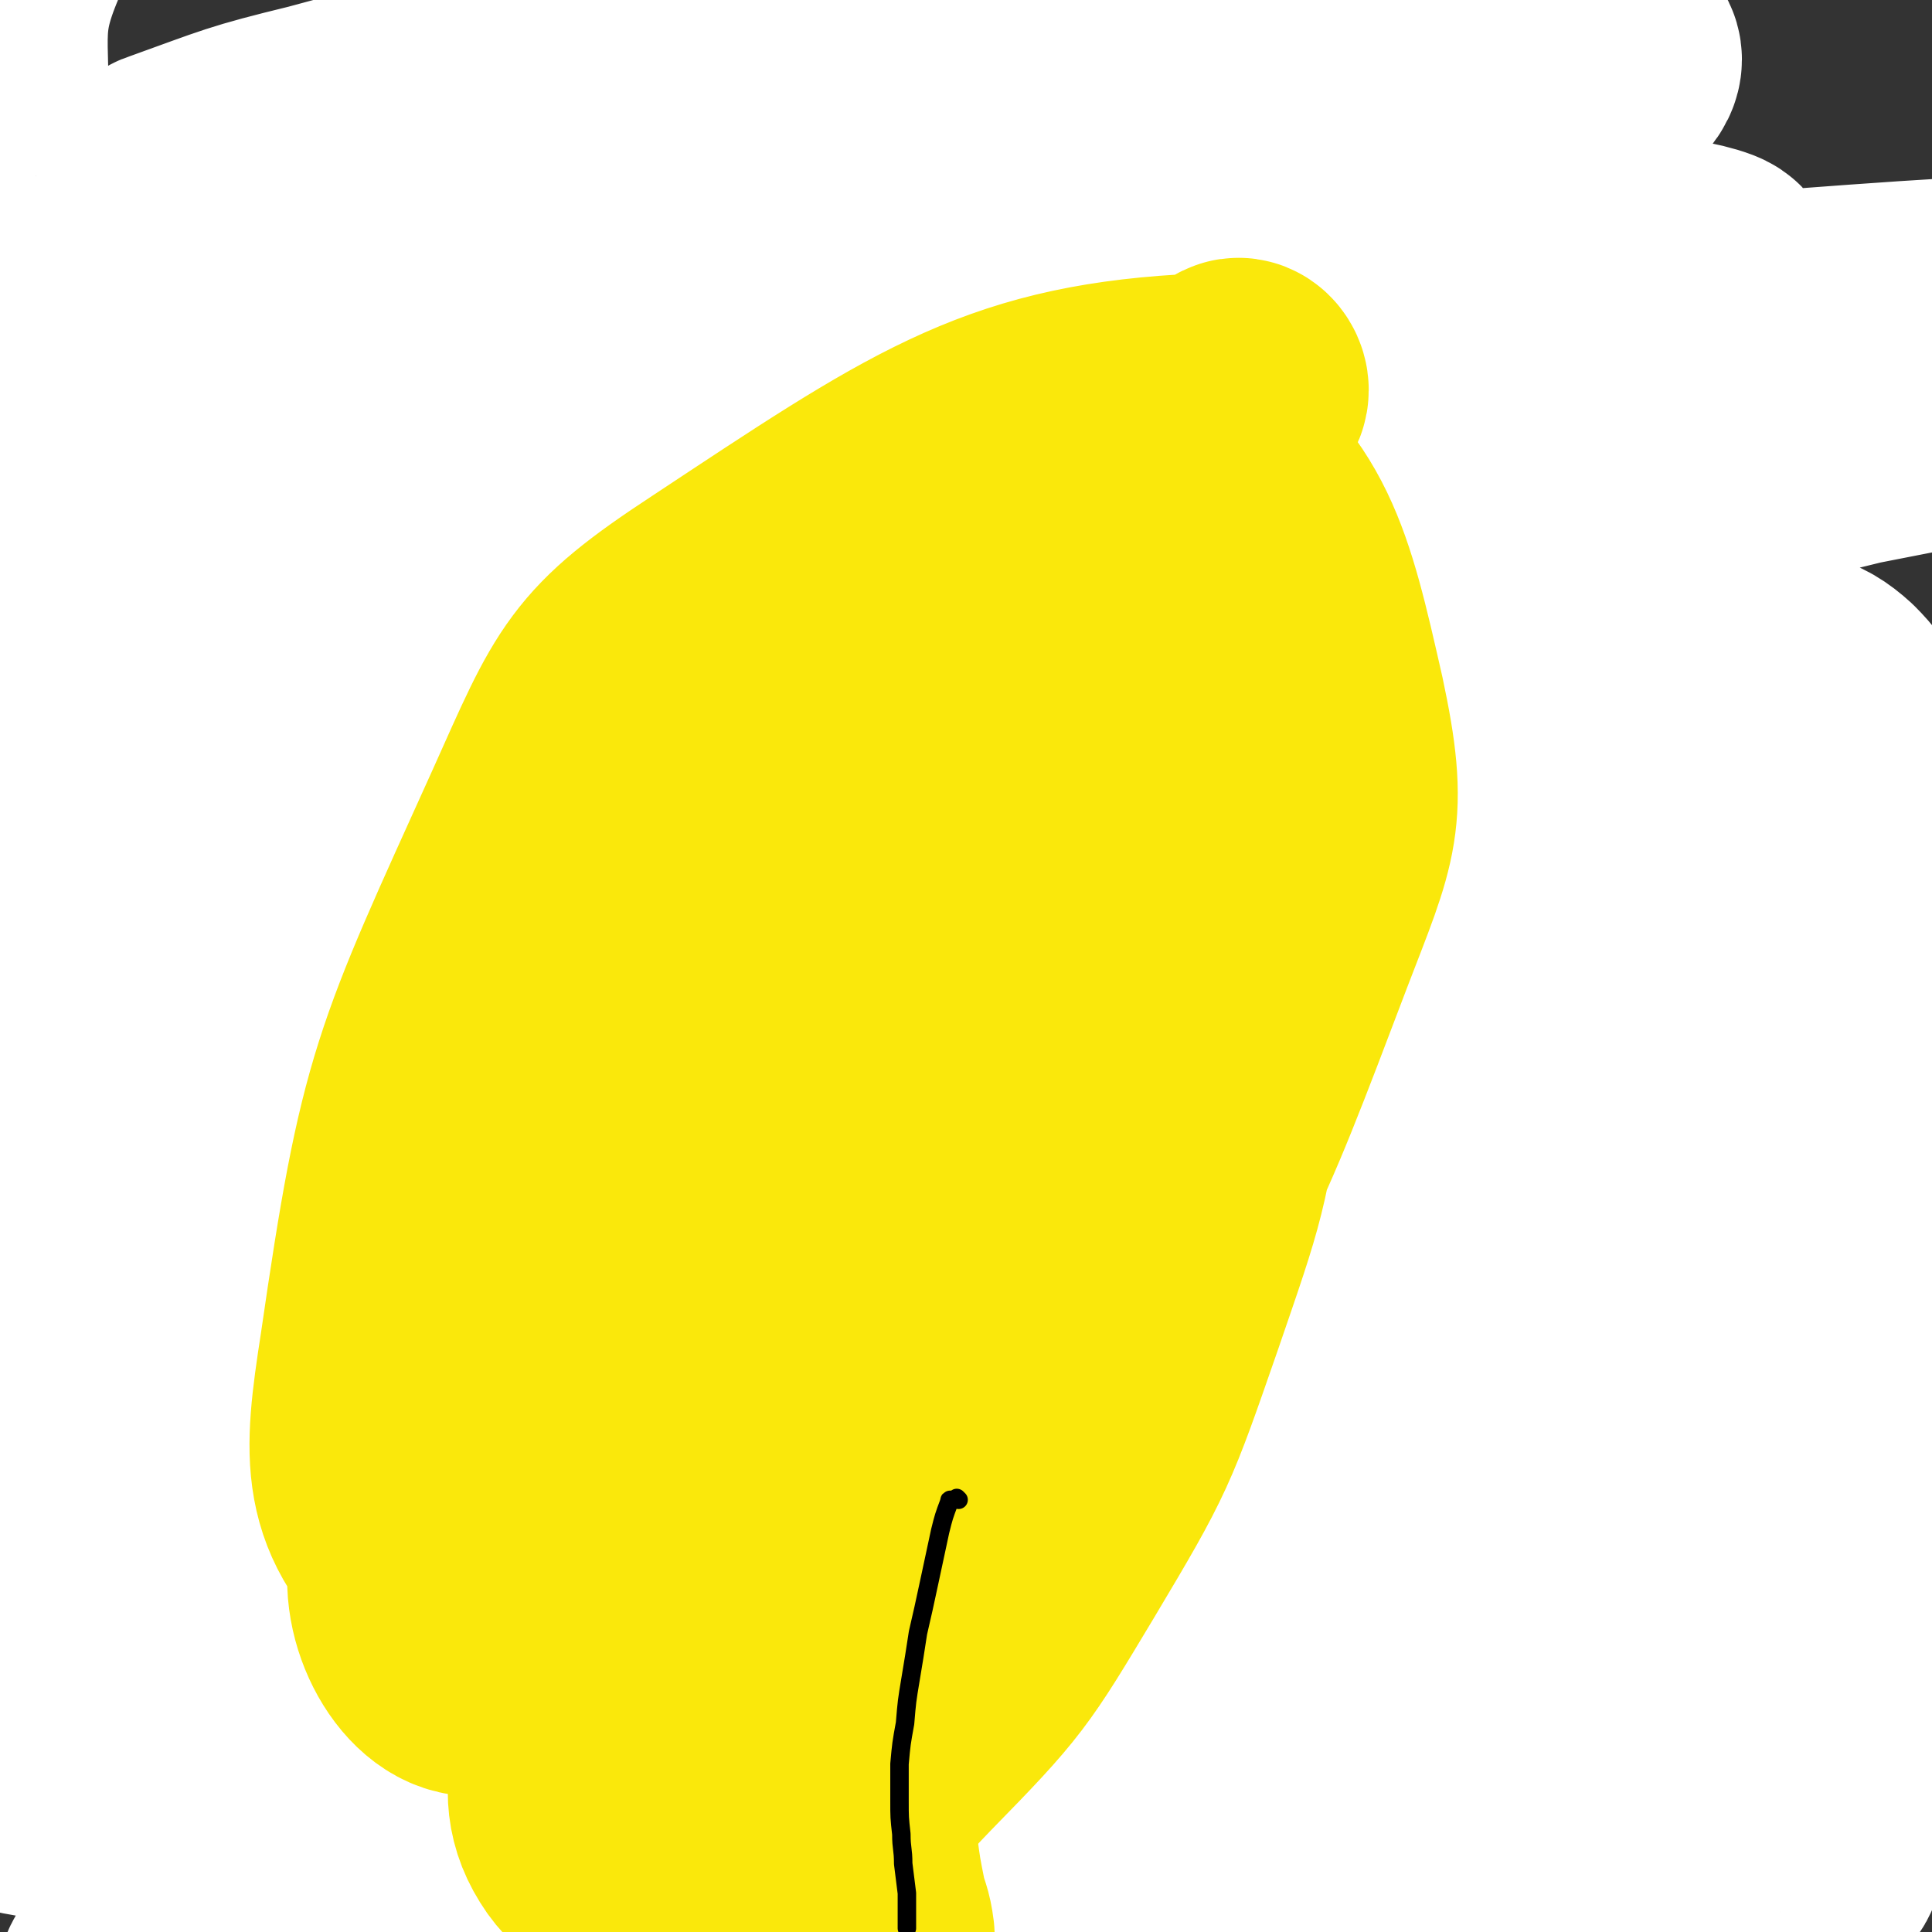 <svg viewBox='0 0 1046 1046' version='1.1' xmlns='http://www.w3.org/2000/svg' xmlns:xlink='http://www.w3.org/1999/xlink'><rect x="0" y="0" width="1046" height="1046" fill="#333333" stroke="none"/><g fill='none' stroke='#000000' stroke-width='10' stroke-linecap='round' stroke-linejoin='round'><path d='M666,1029c0,0 0,-1 -1,-1 0,0 0,0 0,0 -1,0 -1,0 -2,0 -1,0 -1,0 -1,0 -1,-1 -1,-1 -2,-1 -1,-1 -1,-1 -1,-1 -1,-1 -1,-1 -2,-2 -1,-1 -1,-1 -2,-3 -1,-2 -1,-2 -2,-4 -1,-3 -1,-3 -2,-5 -1,-4 -1,-4 -2,-8 -1,-5 -1,-5 -2,-9 -1,-5 -1,-5 -1,-11 -1,-6 -1,-6 -1,-12 0,-3 0,-3 0,-7 '/><path d='M679,1034c-1,0 -1,-1 -1,-1 -1,0 -1,0 -2,0 -1,0 -1,0 -1,-1 -1,0 -1,0 -2,-1 0,0 0,0 -1,-1 -1,0 -1,0 -1,-1 -2,-2 -2,-2 -4,-4 -1,-3 -1,-3 -3,-6 -1,-3 -1,-3 -2,-6 -2,-3 -2,-3 -2,-6 -2,-3 -1,-3 -2,-7 -1,-4 -1,-4 -2,-8 -1,-5 -1,-5 -2,-9 -1,-4 -1,-4 -1,-7 -1,-4 0,-4 -1,-7 -1,-4 -1,-4 -2,-8 0,-4 0,-4 -1,-8 -1,-4 -1,-4 -2,-8 -1,-4 -1,-4 -2,-8 -1,-3 -1,-3 -2,-7 -1,-3 -1,-3 -2,-6 0,-3 0,-3 0,-5 0,-3 1,-3 0,-5 0,-2 0,-2 -1,-4 -1,-2 -2,-2 -2,-4 -1,-2 0,-2 -1,-4 0,-3 0,-3 -1,-6 0,-4 0,-4 -1,-8 0,-5 -1,-5 -1,-9 0,-3 0,-3 0,-7 0,-2 0,-2 0,-5 1,-1 1,-1 1,-3 0,-2 0,-2 0,-3 0,-1 0,-1 0,-2 0,-1 0,-1 0,-2 0,-2 0,-2 0,-4 1,-3 1,-3 1,-6 0,-4 0,-4 0,-7 1,-3 1,-3 1,-6 1,-3 0,-3 0,-5 1,-3 1,-3 1,-5 0,-1 0,-1 0,-3 0,-1 0,-1 0,-1 0,-1 0,-1 0,-2 0,-1 0,-1 0,-2 0,-1 0,-1 0,-2 1,-1 0,-1 0,-1 1,-1 1,-1 1,-2 0,-2 0,-2 0,-3 1,-1 0,-1 1,-3 0,-1 0,-1 0,-3 0,-2 0,-2 1,-3 0,-2 0,-2 1,-4 1,-3 1,-2 2,-5 0,-2 0,-2 1,-5 1,-2 1,-2 2,-5 0,-1 0,-1 1,-2 0,-2 0,-2 1,-3 1,-3 1,-3 2,-6 0,-2 0,-2 1,-4 0,-2 0,-2 1,-4 0,-3 1,-3 1,-6 0,-3 0,-3 0,-6 0,-2 0,-2 0,-5 0,-2 0,-2 0,-5 0,-2 0,-2 0,-4 0,-2 0,-2 0,-4 0,-2 -1,-2 -1,-3 0,-2 0,-2 0,-4 0,-1 0,-1 0,-3 -1,-4 -1,-4 -1,-7 -1,-3 -1,-3 -1,-7 -1,-3 -1,-3 -2,-7 0,-2 0,-2 -1,-5 0,-2 0,-2 0,-5 0,-2 -1,-1 -1,-3 0,-2 0,-2 -1,-3 0,-1 0,-1 0,-2 -1,-1 -1,-1 -1,-2 -1,-1 0,-1 -1,-2 0,-1 0,-1 -1,-2 0,0 0,0 -1,-1 0,-2 0,-2 0,-3 -1,-1 -1,-1 -1,-3 -1,-1 -1,-1 -1,-3 0,-1 -1,-1 -1,-3 0,-1 0,-1 0,-2 0,-2 -1,-2 -1,-4 0,-1 0,-1 0,-3 0,-2 0,-2 0,-4 0,-2 0,-2 0,-3 0,-3 0,-3 0,-5 0,-3 0,-3 0,-6 0,-3 0,-3 0,-6 1,-4 1,-4 1,-8 1,-3 1,-3 1,-7 0,-2 0,-2 0,-4 0,-2 0,-2 1,-5 0,-1 0,-1 0,-2 0,-2 0,-2 0,-3 0,-2 0,-2 0,-3 0,-3 0,-3 0,-5 0,-2 0,-2 0,-4 0,-2 -1,-2 -1,-3 0,-2 0,-2 0,-3 -1,-2 -1,-2 -1,-4 0,-1 0,-1 -1,-3 0,-1 0,-1 0,-3 -1,-1 -1,-1 -1,-3 0,-1 0,-1 0,-3 -1,-1 -1,-1 -1,-3 -1,-1 -1,-1 -1,-2 0,-2 -1,-2 -1,-3 -1,-2 -1,-2 -1,-3 -1,-2 -1,-2 -1,-3 -1,-2 -1,-2 -1,-4 -1,-2 -1,-2 -1,-4 -1,-2 -1,-2 -1,-4 -1,-1 -1,-1 -1,-3 -1,-2 -1,-2 -1,-3 -1,-1 -1,-1 -1,-3 0,-1 0,-1 -1,-3 0,-1 0,-1 0,-2 -1,-1 0,-1 0,-2 -1,-1 -1,-1 -1,-2 0,-2 0,-2 0,-3 0,-1 0,-1 0,-3 0,-1 0,-1 0,-2 0,-1 0,-1 0,-2 0,-1 0,-1 0,-2 -1,-2 -1,-2 -1,-3 0,-1 0,-1 0,-3 0,-1 0,-1 0,-2 0,-1 0,-1 0,-2 0,-1 0,-1 0,-2 0,-2 0,-2 0,-3 0,-2 0,-2 0,-4 0,-2 0,-2 0,-4 1,-3 1,-3 1,-6 1,-2 1,-2 1,-5 1,-4 1,-4 2,-7 1,-4 1,-4 2,-8 1,-3 1,-3 2,-7 1,-3 0,-3 1,-6 1,-3 1,-3 2,-6 0,-2 0,-2 1,-4 0,-1 0,-1 0,-2 1,-2 1,-2 1,-4 0,-2 0,-2 0,-3 1,-2 1,-2 1,-4 1,-2 0,-2 1,-3 0,-2 0,-2 0,-4 1,-2 1,-2 1,-5 1,-2 1,-2 1,-4 1,-3 1,-3 2,-5 1,-4 1,-4 2,-7 2,-4 2,-4 4,-9 2,-4 2,-4 4,-9 2,-4 2,-4 4,-9 2,-5 2,-5 4,-10 2,-3 2,-3 3,-7 1,-3 1,-2 2,-5 1,-3 1,-3 2,-6 1,-3 1,-3 2,-5 1,-3 1,-3 1,-6 1,-3 1,-3 1,-5 0,-3 0,-3 0,-5 1,-2 0,-2 0,-4 0,-3 0,-3 0,-5 0,-3 1,-3 0,-5 0,-3 0,-3 0,-6 0,-2 0,-2 0,-5 0,-2 0,-2 0,-5 0,-2 0,-2 0,-4 0,-2 0,-2 0,-5 1,-2 0,-2 1,-5 0,-3 0,-3 0,-6 1,-4 1,-4 1,-7 1,-4 1,-4 1,-9 1,-5 1,-5 2,-11 0,-6 0,-6 1,-12 0,-6 0,-6 0,-11 1,-3 1,-3 1,-7 0,-2 0,-2 0,-5 0,0 0,0 0,-1 0,-1 0,-1 -1,-1 0,-1 0,-1 0,-1 -1,-2 -1,-2 -2,-3 -1,-2 0,-2 -1,-4 -1,-2 -1,-2 -2,-4 -1,-2 0,-2 -1,-5 -1,-2 -1,-2 -2,-5 0,-2 0,-2 -1,-5 0,-2 0,-3 -1,-5 0,-2 0,-2 0,-3 -1,-2 -1,-2 -1,-3 -1,-1 -1,-1 -1,-2 0,-1 0,-2 0,-2 0,-1 0,-1 -1,-2 0,-1 0,-1 0,-2 -1,-1 -1,-1 -2,-2 0,-1 0,-1 -1,-2 0,-1 0,-1 -1,-2 0,-1 0,0 -1,-1 0,-1 0,-1 0,-1 -1,-1 0,-1 -1,-2 0,0 0,0 -1,-1 -1,0 -1,0 -1,-1 -1,0 -1,0 -1,-1 -1,0 -1,0 -2,-1 0,0 0,0 -1,0 -1,-1 -1,-1 -1,-1 -1,0 -1,0 -1,0 0,0 0,0 0,0 -1,0 -1,0 -2,0 -1,0 -1,0 -1,0 -1,0 -1,0 -3,1 -1,1 -1,1 -2,2 -1,2 -1,2 -3,4 -1,2 -1,2 -2,4 -2,3 -2,3 -4,7 -1,3 -1,4 -3,7 -2,5 -2,5 -4,10 -2,5 -2,5 -4,10 -1,4 -1,4 -3,8 -1,4 -2,4 -4,7 -1,3 -1,3 -2,6 -1,3 -1,3 -2,6 -1,3 -1,3 -2,5 -2,4 -2,4 -3,7 -1,3 -1,3 -2,6 -1,3 -1,3 -2,6 0,2 0,2 -1,4 -1,3 -1,3 -1,6 -1,2 -1,2 -1,4 -1,3 -1,3 -2,6 -1,3 0,3 -1,6 -1,3 -1,3 -1,6 -1,3 -1,3 -2,7 -1,3 -1,3 -2,6 -1,3 -1,3 -2,6 -1,3 -1,3 -2,6 -1,3 -1,3 -2,5 0,2 0,2 -1,4 -1,3 -1,3 -2,5 -1,2 -1,2 -2,5 -1,2 -1,2 -2,4 -1,2 -1,2 -2,4 -1,2 -1,2 -2,3 0,2 -1,2 -1,4 -1,1 -1,1 -2,3 -1,3 0,3 -1,5 -1,3 -1,3 -2,6 -1,2 -1,2 -2,5 0,2 0,2 -1,4 0,3 0,3 0,5 -1,2 -1,2 -2,4 0,2 0,2 -1,4 0,2 0,2 -1,5 -1,1 -1,1 -1,3 -1,2 -1,2 -1,4 -1,3 -1,3 -1,5 -1,2 -1,2 -1,5 -1,2 -1,2 -1,4 -1,2 -1,2 -1,4 -1,1 -1,1 -2,3 0,1 0,1 0,2 -1,0 -1,0 -1,1 -1,1 -1,1 -2,2 0,0 0,0 -1,1 0,0 0,0 -1,1 0,0 0,0 -1,1 0,0 0,0 -1,0 0,1 0,1 -1,1 0,1 0,1 -1,1 0,1 0,1 -1,1 -1,1 -1,1 -2,1 -1,1 -1,1 -2,1 -1,1 -1,1 -2,1 -1,1 -1,1 -2,1 -2,1 -2,1 -3,1 -2,1 -2,1 -4,1 -2,1 -2,1 -4,2 -2,0 -2,0 -4,1 -2,0 -2,0 -4,1 -1,0 -1,0 -2,0 -1,0 -1,1 -2,0 -1,0 -1,0 -1,0 -1,-1 -1,-1 -2,-1 0,-1 0,-1 -1,-1 0,-1 0,-1 -1,-2 0,-2 0,-2 0,-4 0,-3 0,-3 0,-6 -1,-4 -1,-3 -2,-7 -1,-6 -1,-6 -2,-11 -1,-5 -1,-5 -2,-11 0,-5 -1,-5 -1,-10 0,-4 0,-4 0,-8 0,-4 0,-4 0,-7 -1,-3 -1,-3 -2,-6 0,-2 -1,-2 -1,-4 -1,-2 -1,-2 -1,-4 0,-2 0,-2 -1,-4 0,-3 0,-3 -1,-5 0,-3 0,-3 -1,-6 -1,-3 -1,-3 -2,-7 -1,-4 -1,-4 -2,-8 -1,-4 -1,-4 -2,-8 -1,-4 -1,-4 -2,-8 -1,-3 -1,-3 -2,-6 -1,-2 -1,-2 -2,-4 -1,-1 -1,-1 -2,-3 -1,-2 -1,-2 -2,-4 -1,-3 -1,-3 -2,-6 -2,-3 -2,-3 -3,-6 -1,-3 -1,-3 -2,-6 -1,-3 -1,-3 -2,-6 -2,-4 -2,-4 -3,-8 -2,-4 -2,-4 -3,-8 -2,-3 -2,-3 -3,-7 -2,-3 -2,-3 -3,-7 -2,-3 -2,-3 -4,-6 0,-2 -1,-1 -2,-3 -1,-2 -1,-2 -2,-4 -1,-2 0,-2 -1,-4 -1,-2 -1,-2 -2,-3 -1,-3 -1,-3 -2,-5 -2,-2 -2,-2 -3,-4 -2,-3 -1,-3 -3,-6 -1,-4 -1,-4 -3,-7 -1,-3 -1,-3 -2,-6 -1,-3 -1,-3 -2,-6 -1,-3 -1,-3 -1,-6 -1,-3 -1,-3 -2,-5 0,-3 0,-2 -1,-5 -1,-2 -1,-2 -1,-4 -1,-2 -1,-2 -1,-4 -1,-2 -1,-2 -1,-4 -1,-1 -1,-1 -1,-2 -1,-2 -1,-2 -1,-4 -1,-2 -1,-2 -2,-4 0,-1 0,-1 -1,-3 0,-1 -1,-1 -1,-2 -1,-1 -1,-1 -2,-2 0,-1 0,-1 -1,-2 -1,0 -1,-1 -1,-1 -1,-1 -1,-1 -2,-1 -2,-1 -2,-1 -4,-2 -2,0 -2,0 -4,-1 -1,0 -1,0 -3,0 0,0 -1,0 -1,0 -1,0 -1,1 -1,1 0,0 0,1 0,1 -1,0 -1,0 -1,1 -1,0 -1,0 -1,1 1,1 2,0 3,1 1,1 2,1 2,1 0,2 -1,2 -2,3 0,3 0,3 0,6 -1,5 0,5 0,11 0,7 0,7 0,14 0,7 0,7 0,14 0,6 0,6 0,11 0,5 -1,5 0,10 0,5 0,5 1,9 0,4 0,4 1,8 1,4 1,4 2,8 1,4 1,4 1,8 1,3 1,3 1,7 1,4 1,4 1,9 0,4 0,4 0,8 0,4 0,4 1,8 0,4 0,4 0,8 1,5 1,5 2,9 0,4 0,4 1,9 0,4 1,4 1,9 1,4 1,4 2,8 1,4 1,4 1,8 0,4 0,4 0,9 1,3 1,3 1,7 1,3 1,3 1,6 1,4 1,4 1,7 1,3 1,3 2,7 1,3 1,3 2,6 0,3 0,3 1,6 1,3 1,3 1,6 1,2 1,2 2,5 0,3 0,3 1,5 0,2 0,2 0,4 1,2 1,2 1,5 0,2 0,2 0,5 0,2 0,2 0,4 1,3 1,3 1,6 0,3 0,3 0,5 0,3 0,3 0,5 0,2 0,2 0,4 0,1 0,1 0,3 0,1 0,1 0,2 0,2 0,2 0,3 1,1 1,1 1,3 0,2 0,2 0,4 1,1 0,1 1,3 0,2 0,2 1,4 0,1 0,1 0,3 0,1 0,1 0,2 0,2 0,2 1,3 0,2 0,2 0,4 1,2 1,2 1,3 0,1 0,1 0,2 0,0 0,0 0,1 0,0 0,0 0,0 0,1 0,1 0,1 -1,0 -1,-1 -2,-1 -1,-1 -1,-1 -2,-2 -2,-2 -1,-3 -3,-5 -2,-2 -2,-2 -4,-5 -2,-2 -2,-2 -4,-4 -2,-2 -2,-2 -4,-4 -1,-2 -1,-2 -3,-3 -1,-1 -1,-2 -2,-3 -2,-1 -2,-1 -3,-2 -1,-1 -1,-1 -2,-2 -2,0 -2,0 -3,0 -1,-1 -1,-1 -2,-1 -2,-1 -2,-1 -3,-1 -1,-1 -1,-1 -2,-1 -1,0 -1,0 -2,0 -1,0 -1,0 -2,0 -1,0 -1,0 -2,0 -1,0 -1,0 -2,1 -2,0 -2,0 -3,0 -1,1 -1,1 -2,1 -2,1 -2,1 -3,2 -1,1 -2,1 -3,2 -1,1 -1,1 -3,2 -1,1 -1,1 -2,3 -1,1 -1,1 -3,2 -1,2 -1,2 -2,3 -2,2 -2,2 -3,3 -1,2 -1,2 -2,3 -1,2 -1,2 -2,4 -1,1 -1,1 -2,3 -1,1 -1,1 -2,3 0,1 0,1 -1,2 0,2 0,2 0,3 0,1 0,1 0,2 0,2 0,2 0,3 0,1 0,1 0,3 0,1 0,1 1,3 0,2 0,2 1,4 0,1 0,1 1,3 1,2 1,2 1,4 0,2 0,2 0,4 1,1 0,1 1,2 0,1 0,1 0,2 1,1 1,1 1,2 0,0 0,0 0,1 0,0 0,0 0,1 0,0 0,0 1,1 0,0 0,0 0,1 1,1 1,1 1,2 0,1 0,1 1,2 0,1 0,1 0,2 0,1 1,1 1,1 0,1 0,1 0,2 1,1 1,1 2,2 0,1 0,1 1,3 0,1 1,1 1,2 1,2 1,2 2,4 1,1 1,1 2,2 0,2 0,2 1,3 1,2 1,2 2,3 0,1 0,1 1,3 0,1 1,1 1,2 1,0 0,0 1,1 0,1 0,1 1,2 0,1 0,1 0,2 0,0 0,0 0,0 0,1 0,1 0,1 0,1 0,1 0,1 0,1 0,1 0,1 0,0 0,1 0,1 -1,1 -1,1 -1,1 -1,1 -1,0 -1,1 -1,1 -1,1 -1,2 -1,0 -1,0 -1,1 -1,1 -1,1 -1,2 -1,2 -1,2 -1,3 -1,2 -1,2 -2,3 -1,1 -1,1 -2,3 -1,1 0,1 -1,3 -1,1 -1,1 -2,2 0,2 0,2 -1,3 -1,1 -1,1 -1,1 -1,1 -1,1 -2,2 -1,1 -1,1 -1,2 -1,1 -1,1 -2,2 0,1 0,1 -1,2 -1,1 -1,1 -1,2 -1,1 -1,1 -1,2 -1,1 -1,1 -2,2 0,0 0,0 -1,1 -1,1 -1,1 -1,2 -1,1 -1,1 -1,2 -1,0 -1,0 -2,1 0,0 0,0 0,0 -1,1 -1,1 -2,2 0,1 0,1 -1,2 0,1 0,1 -1,2 -1,0 0,0 -1,1 -1,1 0,1 -1,2 -1,1 -1,1 -2,2 0,1 0,1 -1,2 -1,2 -1,2 -2,3 0,2 0,2 -1,3 -1,1 -1,1 -1,3 -1,1 -1,1 -2,3 0,2 -1,2 -1,4 -1,2 -1,2 -2,4 0,2 0,2 -1,4 0,3 0,3 -1,5 -1,3 -1,3 -1,6 -1,3 -1,3 -1,6 0,4 0,4 0,7 -1,4 0,4 0,8 -1,4 -1,4 -1,7 0,5 0,5 0,9 0,4 0,4 1,8 0,4 1,4 1,9 1,4 1,4 1,8 1,6 1,6 1,11 1,6 1,6 2,11 1,6 1,6 2,12 1,6 1,6 2,11 1,6 1,6 2,11 1,5 1,5 2,10 2,5 2,5 3,9 2,5 2,5 3,9 1,3 1,3 2,6 1,3 1,3 2,5 0,2 1,2 1,5 1,2 1,2 2,4 1,3 1,3 2,6 2,3 2,3 3,6 1,2 1,2 2,5 0,1 0,1 1,3 0,1 0,1 1,2 0,2 0,2 0,3 0,2 0,2 0,3 1,3 1,3 1,5 1,3 1,3 1,7 1,3 1,3 2,6 0,3 1,3 1,7 1,3 1,3 2,7 1,3 1,3 1,6 1,4 1,5 3,9 1,3 1,3 2,7 2,3 2,3 3,7 1,2 1,2 3,5 1,2 1,2 3,4 2,2 2,2 3,4 2,2 2,2 3,3 2,2 1,2 3,3 4,3 5,3 9,5 3,2 3,2 6,4 2,2 2,2 4,5 2,2 2,2 3,4 0,2 -1,3 0,5 0,3 1,3 2,6 0,2 0,3 1,5 2,4 4,3 6,7 3,3 2,4 3,8 1,3 2,3 2,6 -1,3 -2,3 -3,7 -1,2 -1,2 -1,5 0,3 0,3 0,7 0,3 0,3 0,7 0,4 0,5 0,9 1,4 1,4 2,9 1,5 1,5 1,9 0,4 0,4 0,8 1,4 1,4 1,8 0,2 0,2 1,5 0,2 0,2 0,4 0,2 0,2 1,4 0,2 0,2 0,3 1,2 1,2 1,4 '/><path d='M652,665c0,0 -1,-1 -1,-1 0,0 0,-1 0,-1 0,0 0,-1 0,-1 0,0 -1,0 -1,0 0,0 0,0 -1,0 0,0 0,0 -1,-1 0,0 0,0 0,0 -1,-1 -1,-1 -2,-1 0,-1 -1,-1 -1,-1 -1,-1 -1,-1 -3,-3 -2,-3 -2,-3 -4,-6 -2,-3 -2,-3 -4,-6 -1,-2 -1,-3 -3,-5 -2,-3 -2,-3 -3,-5 -2,-3 -2,-2 -4,-5 -1,-2 -1,-2 -2,-4 -2,-2 -2,-2 -4,-4 -1,-2 -1,-2 -3,-4 -2,-2 -2,-2 -4,-4 -1,-3 -1,-3 -3,-6 -2,-2 -2,-2 -3,-5 -2,-2 -1,-2 -3,-5 -2,-2 -2,-1 -4,-3 -2,-2 -2,-3 -4,-5 -2,-2 -2,-2 -4,-5 -2,-2 -2,-3 -4,-5 -2,-3 -2,-3 -5,-6 -3,-3 -3,-3 -6,-6 -3,-3 -3,-3 -6,-7 -4,-3 -3,-3 -6,-7 -3,-3 -3,-3 -7,-6 -3,-3 -3,-3 -6,-6 -3,-2 -3,-2 -5,-4 -1,-1 -1,-1 -3,-2 -1,0 -1,0 -2,-1 -2,0 -2,0 -4,-1 -1,0 -1,0 -3,0 -2,-2 -1,-2 -3,-3 -2,-1 -2,-1 -4,-3 -2,-1 -2,-1 -3,-3 -2,-1 -2,-1 -4,-3 -2,-1 -2,-1 -5,-2 -2,-1 -2,-1 -5,-2 -2,-1 -2,-1 -4,-3 -2,-1 -2,-1 -5,-3 -2,-1 -2,-2 -4,-3 -1,-1 -1,-1 -3,-2 -2,-1 -2,-1 -4,-2 -2,-1 -2,-1 -4,-2 -1,-1 -2,-1 -3,-1 -2,-1 -2,-1 -3,-2 -2,0 -2,0 -3,-1 -1,0 -1,0 -3,-1 -1,0 -1,0 -3,0 -1,0 -1,0 -3,0 -1,0 -1,1 -3,1 -3,2 -3,2 -5,3 -3,1 -3,1 -5,2 -3,0 -3,0 -5,1 -1,0 -1,0 -3,1 -2,1 -2,0 -4,1 -2,1 -2,1 -4,2 -1,2 -1,2 -2,4 -1,2 -1,2 -1,4 0,1 1,1 1,2 0,1 1,1 1,3 1,2 1,2 2,5 1,3 1,3 2,6 1,4 1,4 2,8 2,5 2,5 3,11 2,5 2,5 4,10 2,6 2,6 4,11 2,5 3,4 5,9 3,4 3,4 6,8 2,3 2,3 5,7 3,3 3,2 7,5 3,2 3,2 7,4 2,2 3,2 6,3 3,1 3,1 6,3 3,1 3,1 6,2 3,2 3,2 6,3 3,1 3,1 6,2 3,2 3,2 6,3 2,1 2,1 5,3 2,1 2,0 4,2 2,1 2,1 4,2 2,1 2,1 4,2 2,1 1,1 3,2 1,0 1,0 2,1 1,1 1,1 2,1 1,1 1,1 2,1 0,0 0,0 1,0 0,0 0,0 1,0 0,0 0,0 1,1 0,0 0,0 0,0 0,1 -1,1 0,2 0,1 0,1 0,3 0,1 0,1 1,3 0,2 0,2 1,4 0,2 0,1 1,3 0,2 0,2 1,5 0,1 0,2 0,3 0,2 0,2 1,3 0,2 0,2 0,4 1,2 1,2 1,4 0,2 0,2 1,4 0,2 0,2 1,4 0,1 0,1 1,3 0,2 0,2 0,4 1,1 1,1 1,2 '/><path d='M429,446c-1,0 -1,-1 -1,-1 -1,0 -1,0 -2,0 0,0 0,0 0,0 0,0 -1,1 0,1 2,3 2,3 5,6 4,6 4,6 10,12 4,4 4,4 8,8 3,2 3,2 5,4 2,3 2,3 4,5 1,1 2,1 2,3 1,1 1,1 1,3 0,0 0,0 0,1 '/><path d='M509,624c0,0 -1,-1 -1,-1 0,0 0,0 0,0 0,-1 0,-1 0,-1 0,0 0,0 0,0 0,0 0,0 1,1 0,0 -1,0 0,1 2,5 2,5 4,10 2,4 2,4 3,9 1,3 1,3 2,5 0,2 -1,3 -1,4 -1,1 -2,1 -2,2 -1,1 -1,1 -1,3 -1,0 -1,0 -2,1 -1,0 -1,0 -2,1 -1,0 -1,0 -2,1 -1,1 -1,1 -2,2 -1,0 -1,0 -3,0 -2,0 -2,0 -3,-1 -2,-1 -2,-1 -4,-1 -1,-1 -1,-1 -2,-1 -1,-1 -1,-1 -2,-1 -2,-1 -2,-2 -4,-3 -1,-2 -1,-2 -3,-3 -2,-2 -2,-2 -4,-4 -2,-1 -2,-1 -4,-3 -2,-2 -2,-2 -4,-4 -2,-2 -2,-2 -4,-4 -1,-2 -2,-2 -3,-3 -1,-2 -1,-2 -2,-4 -2,-2 -2,-1 -4,-3 -1,-1 -1,-1 -2,-3 -1,-1 -1,-1 -2,-3 -2,-1 -2,-1 -4,-3 -2,-2 -1,-2 -3,-5 -3,-2 -3,-2 -5,-5 -3,-3 -3,-3 -6,-6 -3,-3 -3,-3 -5,-7 -2,-3 -2,-3 -5,-6 -2,-3 -2,-3 -4,-5 -2,-3 -2,-3 -4,-6 -3,-4 -3,-4 -7,-8 -3,-4 -3,-4 -6,-8 -3,-3 -3,-3 -5,-6 -3,-3 -3,-3 -5,-6 -2,-2 -2,-2 -4,-4 -2,-2 -2,-2 -4,-4 -2,-2 -2,-2 -4,-4 -2,-2 -2,-2 -3,-4 -1,0 -1,0 -2,-1 0,-1 0,-1 0,-1 '/><path d='M450,610c0,-1 0,-1 -1,-1 0,-1 0,-1 0,-1 -1,0 -1,1 -2,1 0,0 0,0 -1,0 0,0 0,0 -1,0 0,0 0,0 -1,0 0,0 0,0 0,0 -1,0 -1,0 -1,0 -1,-1 -1,-1 -1,-1 -1,0 -1,0 -2,-1 -1,0 -1,0 -1,-1 -4,-1 -4,-2 -7,-3 -3,-1 -3,-1 -7,-3 -2,0 -2,0 -4,0 -2,-1 -2,-1 -4,-1 -2,0 -2,0 -3,0 -1,-1 -1,-1 -2,-1 -1,0 -1,0 -1,0 -2,0 -2,0 -3,0 -2,1 -2,1 -3,1 -2,1 -2,1 -4,2 -3,2 -3,2 -5,4 -3,2 -3,2 -5,4 -3,3 -3,3 -5,6 -2,2 -2,2 -3,5 -1,2 0,2 0,3 0,2 0,2 1,3 1,2 1,2 2,4 2,3 2,2 4,5 2,4 1,4 3,7 2,4 2,4 5,9 2,4 2,4 5,9 3,4 3,4 6,9 3,3 3,3 7,6 3,3 3,3 6,6 2,3 2,3 5,5 2,3 2,3 5,5 3,2 3,2 6,5 3,2 3,2 6,4 2,2 2,2 4,4 1,1 1,1 3,3 2,1 2,1 4,2 2,2 2,2 5,3 3,0 3,0 5,1 3,1 3,1 5,2 3,0 3,0 6,1 2,0 2,0 5,0 2,1 2,1 4,1 1,0 1,0 2,0 1,0 1,0 3,0 1,0 1,-1 2,0 0,0 0,0 1,0 2,0 2,0 3,0 1,0 1,0 2,0 0,-1 0,-1 1,-1 0,-1 1,-1 1,-1 1,-1 2,-1 3,-3 1,-2 1,-3 2,-6 2,-3 2,-3 3,-6 1,-4 1,-4 2,-7 1,-4 2,-3 2,-7 0,-3 0,-3 0,-6 -1,-4 -1,-4 -2,-7 -2,-3 -2,-3 -4,-6 -2,-3 -3,-3 -5,-5 -2,-3 -2,-3 -4,-5 -2,-3 -2,-3 -4,-5 -3,-3 -3,-3 -5,-6 -3,-2 -3,-2 -5,-4 -2,-2 -2,-2 -4,-4 '/></g>
<g fill='none' stroke='#000000' stroke-width='68' stroke-linecap='round' stroke-linejoin='round'><path d='M589,350c0,0 0,-1 -1,-1 0,-1 1,-1 1,-1 0,0 0,0 0,-1 0,0 0,0 0,-1 0,0 0,0 0,-1 0,0 0,0 0,-1 1,0 1,1 2,1 3,0 3,0 7,1 8,1 8,1 16,2 6,1 6,1 12,2 4,1 4,1 9,2 3,1 3,1 6,1 '/><path d='M606,337c-1,0 -1,-1 -1,-1 -1,0 -1,0 -1,0 0,0 0,0 0,-1 0,0 0,0 0,-1 0,0 0,0 0,-1 0,0 0,0 0,0 0,-1 0,-1 0,-1 0,-1 0,-1 0,-2 1,0 1,-1 1,-1 3,-6 3,-6 7,-11 4,-7 4,-7 9,-14 1,-3 2,-3 4,-5 '/></g>
<g fill='none' stroke='#000000' stroke-width='41' stroke-linecap='round' stroke-linejoin='round'><path d='M653,340c0,0 0,-1 -1,-1 0,0 0,0 0,-1 -1,0 -1,0 -1,-1 -1,0 -1,0 -2,0 0,-1 0,-1 -1,-1 0,-1 0,-1 -1,-1 0,-1 -1,-1 -1,-2 0,-6 0,-6 0,-13 0,-6 0,-6 0,-13 0,-7 0,-7 0,-14 0,-6 0,-6 0,-11 0,-5 0,-5 0,-9 0,-3 0,-3 0,-6 0,-3 0,-3 1,-6 0,-2 0,-2 1,-4 0,-2 0,-2 0,-3 '/><path d='M619,302c0,0 -1,-1 -1,-1 0,0 0,1 0,1 -1,-1 -1,-1 -1,-1 0,-1 0,-1 -1,-1 0,-1 0,-1 -1,-1 0,-1 0,0 0,-1 0,0 0,0 0,-1 0,0 0,0 0,0 0,-1 0,-1 0,-2 0,0 -1,0 0,-1 1,-4 1,-4 3,-8 2,-6 2,-6 5,-12 2,-4 2,-4 4,-8 1,-3 1,-3 1,-5 1,-2 1,-2 1,-3 0,-2 0,-2 1,-3 0,-3 0,-3 1,-6 2,-5 2,-5 4,-9 3,-6 3,-6 6,-11 2,-5 2,-5 4,-10 2,-3 2,-3 4,-7 1,-3 1,-3 2,-6 1,-1 1,-1 2,-3 1,-1 1,-1 1,-2 1,-1 1,-1 1,-1 0,-1 0,-1 0,-1 0,-1 0,-1 0,-1 0,0 0,0 1,0 '/><path d='M616,289c0,0 -1,0 -1,-1 0,0 1,0 1,0 0,-1 0,-1 0,-1 0,-1 0,-1 -1,-2 0,0 0,0 0,0 -1,-1 0,-1 -1,-1 0,-1 -1,-1 -1,-1 0,-1 0,-1 0,-1 0,-1 0,-1 0,-1 -1,-1 -1,0 -1,-1 -1,-1 -1,-1 -1,-3 0,-1 0,-1 0,-3 0,-3 0,-3 1,-5 0,-3 0,-3 1,-6 0,-3 0,-3 0,-6 0,-2 0,-2 0,-5 0,-2 0,-2 0,-3 0,-2 0,-2 0,-4 0,-2 0,-2 0,-3 0,-2 0,-2 0,-4 1,-3 1,-3 2,-6 1,-3 1,-3 2,-6 1,-3 1,-3 2,-7 2,-3 2,-3 3,-6 1,-3 1,-3 2,-6 2,-3 2,-3 4,-6 1,-2 1,-2 3,-5 1,-3 1,-3 2,-6 1,-1 1,-1 1,-3 1,-2 1,-2 1,-3 1,-2 1,-2 1,-3 1,-1 1,-1 3,-2 1,-1 1,-1 2,-2 1,0 1,0 1,0 1,-1 0,-2 0,-2 1,-1 2,-1 3,-2 2,-1 2,-1 4,-1 2,-1 2,-1 4,-1 2,0 2,0 3,0 1,0 1,0 2,1 1,0 1,0 2,1 2,1 2,1 3,3 2,1 2,1 3,3 1,2 1,2 2,4 2,2 2,2 2,5 1,2 1,3 2,5 0,4 1,4 1,7 0,4 0,4 0,8 0,4 0,4 0,7 -1,4 -1,4 -2,8 -1,4 -1,4 -2,7 -1,3 -1,3 -2,6 -2,3 -2,3 -3,6 -2,4 -2,4 -3,8 -2,5 -3,5 -5,10 -2,7 -3,7 -5,13 -1,7 -1,7 -2,14 '/><path d='M419,350c0,0 0,-1 -1,-1 0,0 0,1 0,1 0,0 -1,-1 -1,-1 0,0 1,0 1,0 1,0 1,0 2,0 1,-1 1,-1 2,-1 12,-2 12,-2 24,-3 6,0 6,0 13,-1 4,0 4,0 9,0 3,-1 3,0 7,-1 4,0 4,0 7,-1 4,-2 3,-2 7,-3 3,-1 3,-1 6,-2 2,0 2,0 4,-1 '/><path d='M499,346c0,-1 -1,-1 -1,-1 0,-1 0,-1 0,-1 -1,0 -1,1 -2,1 0,0 0,0 -1,0 0,-1 0,-1 -1,-1 0,0 0,-1 0,-1 -1,-1 -1,-1 -1,-1 -1,-1 -1,-1 -2,-1 0,-1 0,-1 -1,-2 0,-2 0,-2 -1,-3 0,-2 0,-2 -1,-3 0,-3 0,-3 -1,-5 0,-2 -1,-2 -1,-5 -1,-3 -1,-3 -1,-6 -1,-3 -1,-3 -2,-6 -1,-3 -1,-4 -2,-7 -2,-4 -2,-4 -3,-8 -1,-4 -1,-4 -2,-8 -2,-5 -2,-5 -3,-10 -2,-5 -2,-5 -4,-10 -2,-5 -2,-5 -3,-10 -2,-6 -2,-6 -4,-11 -3,-5 -3,-5 -5,-11 -2,-5 -2,-5 -3,-11 -2,-5 -2,-5 -4,-10 -1,-4 -2,-4 -3,-8 -1,-3 -1,-3 -3,-6 -1,-3 -1,-3 -2,-5 -1,-2 -2,-2 -3,-4 -1,-2 -1,-2 -1,-4 -1,-2 -1,-2 -2,-4 -1,-2 -1,-2 -3,-5 -1,-3 -1,-3 -2,-5 -1,-3 -1,-3 -2,-6 -1,-2 -1,-2 -2,-5 -1,-2 -1,-2 -2,-4 -1,-1 -1,-1 -1,-3 -1,-1 -1,-1 -2,-3 0,-1 0,-1 0,-2 -1,-1 -1,-1 -1,-3 -1,-1 -1,-1 -1,-2 -1,-2 -1,-2 -2,-3 0,-1 0,-1 -1,-2 0,-1 0,-1 -1,-2 0,-1 0,-1 -1,-2 0,-1 0,-1 -1,-2 0,0 0,0 -1,0 0,-1 0,-1 0,-1 0,-1 0,-1 0,-1 0,0 0,0 0,0 0,1 -1,0 -1,1 -1,0 -1,0 -1,1 0,1 0,1 0,2 0,2 0,2 0,3 0,2 0,2 0,5 0,2 0,2 0,4 0,3 0,3 0,6 0,3 0,3 1,5 0,4 0,4 0,7 1,4 1,4 1,7 1,4 1,4 2,8 1,5 1,5 1,10 1,4 1,4 2,9 1,5 1,5 2,10 1,6 1,6 2,11 1,6 0,6 1,12 1,7 1,7 2,13 1,7 1,7 2,14 1,5 1,5 1,10 1,4 1,5 1,9 1,4 1,4 1,8 1,5 1,5 2,10 1,5 1,5 2,10 1,4 1,4 1,8 1,3 1,3 2,6 0,3 0,3 1,6 0,2 1,2 1,4 0,1 0,1 1,2 0,2 0,2 1,3 0,1 0,2 0,3 '/><path d='M452,342c-1,0 -1,0 -1,-1 -1,0 -1,0 -1,0 0,0 0,0 0,-1 0,0 0,0 0,-1 1,0 1,0 1,-1 0,0 0,0 0,-1 0,0 0,0 0,0 0,0 0,0 0,-1 0,0 0,0 0,-1 0,-1 0,-1 0,-2 1,-8 1,-8 3,-15 1,-10 1,-10 2,-20 0,-10 0,-10 0,-19 0,-8 0,-8 -1,-15 0,-4 0,-4 -1,-9 0,-1 0,-1 -1,-3 0,-1 0,-1 0,-1 '/><path d='M429,342c0,0 -1,-1 -1,-1 -1,-1 -2,-1 -3,-1 0,0 0,0 -1,-1 -1,0 -1,0 -1,-1 -1,0 -1,0 -1,-1 -1,0 -1,0 -1,-1 -1,0 -1,0 -1,-1 -1,-4 -1,-4 -1,-9 0,-6 1,-6 2,-13 0,-7 1,-7 2,-14 1,-6 1,-6 1,-12 1,-6 1,-6 1,-12 0,-6 0,-6 0,-11 -1,-6 -1,-6 -2,-11 -1,-5 -1,-5 -2,-9 -1,-4 -1,-4 -2,-7 -1,-2 -1,-2 -1,-4 -1,-1 -1,-1 -1,-2 -1,0 -1,0 -1,-1 -1,-1 -1,-1 -2,-2 -1,-2 -1,-2 -1,-5 -2,-3 -1,-3 -2,-7 -2,-3 -2,-3 -3,-7 -1,-4 -1,-4 -2,-8 -1,-2 -1,-2 -2,-5 -1,-3 -1,-3 -2,-6 -1,-2 -1,-2 -2,-5 -1,-2 -1,-2 -2,-4 -1,-2 -1,-2 -2,-4 0,-1 0,-1 -1,-3 0,-1 0,-1 -1,-2 0,-1 0,-1 -1,-2 0,-1 0,-2 -1,-3 0,-1 0,-1 -1,-1 -1,-1 -1,-1 -1,-2 -1,-1 -1,-1 -1,-2 -1,-1 -1,-1 -1,-2 -1,-1 -1,-1 -1,-2 -1,-1 -1,-1 -1,-2 0,-1 0,-1 0,-2 0,-1 0,-1 0,-1 0,-1 0,-1 0,-2 0,-1 1,-1 1,-2 0,0 1,0 1,0 '/></g>
<g fill='none' stroke='#CF2233' stroke-width='20' stroke-linecap='round' stroke-linejoin='round'><path d='M659,714c0,0 0,0 -1,-1 0,0 0,0 -1,-1 0,0 0,0 -1,0 0,-1 0,-1 -1,-1 -1,-1 -1,-1 -1,-1 -1,-1 -1,-1 -1,-1 -1,0 -1,0 -1,0 -1,0 -1,-1 -2,-1 0,0 0,0 -1,0 -2,1 -2,1 -4,1 -2,0 -2,0 -3,0 -2,0 -2,0 -3,0 -1,0 -1,-1 -2,-1 -2,0 -2,1 -4,0 -2,0 -2,0 -4,-1 -2,0 -2,0 -5,0 -3,0 -3,0 -6,0 -4,0 -4,0 -7,0 -4,1 -4,1 -7,1 -2,0 -2,0 -5,0 -2,0 -2,0 -4,0 -2,0 -2,0 -4,0 -3,0 -3,0 -6,0 -3,0 -3,0 -6,0 -3,0 -3,0 -6,0 -2,0 -2,0 -4,0 -2,-1 -2,0 -3,-1 -1,0 -1,0 -3,0 -1,0 -1,0 -2,0 -2,0 -2,0 -3,0 -2,0 -2,0 -3,0 -3,0 -2,-1 -5,-1 -2,0 -2,0 -5,0 -3,-1 -3,-1 -6,-1 -5,0 -5,0 -9,0 -3,0 -3,0 -5,0 -2,0 -2,0 -3,0 0,0 0,0 0,0 '/><path d='M421,700c0,-1 -1,-1 -1,-1 0,-1 0,0 -1,0 0,0 0,0 -1,0 0,0 0,0 -1,0 0,0 0,0 -1,0 0,0 0,0 -1,0 -1,0 -1,0 -1,0 -1,0 -1,0 -2,0 -1,0 -1,0 -1,0 -2,0 -2,0 -4,0 -3,0 -3,0 -7,0 -3,0 -3,0 -6,-1 -3,0 -3,0 -7,-1 -3,0 -3,0 -7,-1 -2,0 -2,0 -5,-1 -2,0 -2,0 -4,-1 -3,0 -3,0 -5,0 -4,-1 -4,-1 -7,-2 -4,-1 -4,-1 -7,-2 -4,0 -4,0 -7,-1 -2,0 -2,0 -3,0 0,0 0,0 -1,0 '/><path d='M417,655c0,0 -1,0 -1,-1 0,0 1,0 1,0 0,0 0,-1 0,-1 0,0 0,1 0,1 0,1 0,1 1,1 0,1 0,1 1,2 6,5 6,6 12,11 7,6 7,6 13,11 5,3 6,3 11,6 4,3 4,3 8,5 2,1 3,1 6,2 2,0 2,0 4,1 1,0 1,0 3,0 1,0 1,0 2,-1 0,0 0,0 0,0 -1,-2 -1,-2 -1,-4 -2,-4 -1,-4 -3,-7 -3,-5 -2,-5 -6,-10 -2,-4 -3,-4 -6,-7 -4,-4 -4,-4 -8,-7 -3,-2 -3,-2 -7,-4 -3,-2 -3,-2 -7,-4 -2,-1 -2,-1 -5,-3 -2,0 -2,0 -3,-1 -2,-1 -2,-1 -3,-2 0,0 0,0 -1,-1 0,0 0,-1 0,0 1,1 1,2 2,4 2,5 2,5 5,9 4,6 3,7 8,13 4,6 4,6 10,12 4,6 4,6 9,11 5,4 5,3 10,7 3,2 2,3 6,4 2,2 2,1 5,2 2,1 2,1 4,1 0,0 1,0 1,0 0,-1 -2,-2 -2,-3 -1,-3 1,-4 1,-7 -1,-6 -1,-6 -3,-11 -2,-6 -1,-6 -4,-13 -3,-6 -3,-6 -7,-11 -4,-5 -4,-5 -9,-9 -4,-3 -3,-3 -8,-6 -4,-3 -4,-2 -9,-5 -3,-2 -3,-2 -7,-3 -3,-2 -3,-2 -6,-3 -1,-1 -1,-1 -3,-1 -2,-1 -2,-1 -3,-1 -1,0 -2,0 -2,1 0,0 1,0 1,1 1,1 1,1 2,2 2,3 1,4 3,7 3,6 3,6 7,11 5,6 5,6 11,12 6,5 7,4 12,9 4,4 3,4 7,7 4,4 4,3 9,6 3,2 3,2 7,5 0,0 0,0 1,0 '/><path d='M499,686c0,0 -1,-1 -1,-1 0,0 0,0 0,-1 0,0 0,0 0,-1 0,0 0,0 0,0 0,-1 0,-1 0,-2 0,0 0,1 0,2 0,0 0,0 0,1 -1,1 -1,1 -1,2 -2,5 -1,6 -3,11 -1,3 -2,4 -4,6 -1,1 -2,1 -3,2 -2,0 -2,-1 -4,-1 0,0 0,0 0,0 '/></g>
<g fill='none' stroke='#CF2233' stroke-width='41' stroke-linecap='round' stroke-linejoin='round'><path d='M483,691c-1,0 -1,-1 -1,-1 -1,0 -1,0 -1,0 -1,-1 -1,-1 -2,-1 0,-1 0,-1 0,-1 -1,0 -1,0 -2,0 0,0 0,-1 -1,-1 -1,0 -1,0 -1,0 -1,0 -1,0 -1,0 -1,-1 -1,-1 -2,-1 -1,-1 -1,0 -3,-1 -1,0 -1,0 -2,-1 -2,-1 -2,-1 -4,-2 -2,-2 -2,-3 -5,-5 -2,-2 -3,-2 -5,-5 -2,-2 -2,-2 -4,-4 -1,-2 -1,-2 -3,-3 -2,-1 -2,-1 -3,-2 -1,-1 -2,-1 -3,-3 -1,-1 -1,-1 -2,-3 -2,-2 -2,-2 -3,-4 -2,-2 -2,-2 -4,-4 -2,-2 -2,-2 -4,-4 -1,-2 -1,-2 -2,-3 -1,-1 -1,-1 -1,-1 -1,-1 -1,-1 -1,-1 -1,0 -1,0 -1,-1 -1,-1 0,-1 -1,-2 0,-1 0,-1 0,-2 0,-2 0,-2 -1,-3 -1,-1 -2,-1 -3,-2 0,0 1,-1 1,-1 0,0 0,0 -1,0 '/></g>
<g fill='none' stroke='#FFFFFF' stroke-width='135' stroke-linecap='round' stroke-linejoin='round'><path d='M746,812c-1,0 -1,0 -1,-1 -2,0 -2,0 -4,0 -5,1 -5,0 -9,2 -30,14 -31,13 -60,30 -66,37 -66,38 -131,78 -64,38 -63,39 -127,77 -27,16 -27,15 -55,30 -4,2 -9,3 -9,3 0,1 4,-1 8,-2 25,-6 26,-5 51,-11 65,-18 65,-18 129,-37 71,-22 71,-22 142,-45 66,-21 67,-19 132,-42 56,-20 74,-26 111,-45 7,-3 -12,-1 -23,1 -42,7 -42,6 -84,17 -61,15 -61,15 -122,34 -69,22 -69,22 -137,48 -60,23 -60,23 -118,49 -45,19 -56,25 -87,42 -5,3 8,0 15,-2 39,-10 38,-10 76,-20 57,-16 57,-15 113,-32 61,-18 61,-19 122,-38 45,-14 45,-14 90,-27 24,-8 24,-8 48,-15 1,-1 3,-2 2,-2 -19,1 -21,1 -42,4 -47,7 -47,6 -94,16 -59,12 -59,13 -119,28 -64,15 -64,16 -128,33 -57,14 -57,14 -113,28 -39,10 -38,11 -77,20 -16,3 -21,3 -33,5 -2,0 2,0 5,-1 22,-5 22,-5 44,-11 50,-13 50,-14 100,-28 64,-18 63,-20 128,-37 73,-19 74,-18 148,-35 67,-16 67,-15 134,-30 45,-10 45,-10 89,-20 13,-2 28,-5 25,-6 -5,-2 -21,-1 -42,1 -59,5 -59,4 -118,13 -82,12 -83,11 -164,28 -99,21 -100,18 -198,49 -139,44 -138,49 -275,100 -10,4 -28,12 -19,11 77,-13 95,-19 190,-39 92,-20 91,-23 183,-43 97,-20 97,-17 195,-36 123,-24 173,-26 245,-50 19,-6 -31,-13 -63,-11 -165,11 -167,12 -331,38 -94,14 -95,14 -186,42 -93,29 -203,68 -181,73 33,8 145,-28 292,-48 200,-27 200,-24 401,-44 83,-9 165,-8 167,-14 2,-5 -79,-10 -158,-9 -89,1 -90,1 -178,14 -101,14 -102,15 -201,40 -86,21 -87,20 -169,51 -50,19 -52,20 -97,47 -9,6 -18,16 -11,18 23,8 36,4 72,1 77,-5 77,-7 155,-15 96,-10 96,-9 192,-22 84,-11 84,-11 167,-25 59,-11 60,-9 117,-25 21,-6 32,-9 39,-19 3,-6 -8,-10 -18,-14 -46,-19 -47,-21 -95,-33 -65,-15 -66,-14 -133,-21 -78,-9 -79,-10 -158,-12 -78,-3 -78,-2 -156,1 -62,3 -62,4 -124,10 -40,4 -40,4 -79,9 -12,2 -23,3 -23,4 -1,1 10,1 21,1 41,-3 41,-4 81,-8 70,-7 70,-8 139,-15 85,-8 85,-8 169,-16 86,-9 87,-5 172,-18 106,-17 115,-15 212,-41 7,-2 4,-15 -4,-16 -106,-15 -112,-16 -225,-16 -97,-1 -98,-3 -194,14 -203,35 -204,36 -402,90 -54,14 -120,38 -101,47 36,18 105,11 210,5 110,-6 110,-12 219,-28 201,-29 202,-25 401,-61 47,-9 114,-18 91,-28 -63,-27 -131,-37 -263,-47 -103,-8 -105,-1 -208,12 -170,20 -169,24 -338,53 -23,4 -59,15 -45,12 56,-11 93,-19 186,-39 101,-22 101,-23 202,-45 112,-25 113,-23 224,-48 127,-29 197,-31 252,-61 22,-11 -48,-23 -99,-22 -196,4 -198,8 -393,33 -104,12 -104,16 -205,41 -80,20 -169,46 -158,48 15,3 105,-19 209,-39 112,-22 111,-27 223,-45 190,-30 191,-22 381,-50 22,-3 60,-15 41,-14 -243,12 -284,10 -566,40 -109,11 -182,40 -216,42 -18,1 54,-22 111,-35 235,-53 236,-53 473,-96 83,-16 148,-12 168,-20 13,-5 -51,-9 -102,-7 -103,3 -104,3 -206,15 -112,14 -112,13 -222,37 -140,29 -212,53 -277,69 -23,6 50,-12 101,-25 197,-50 197,-53 395,-101 92,-22 94,-13 184,-39 46,-13 115,-37 87,-38 -108,-6 -180,4 -358,24 -99,12 -99,15 -195,39 -60,16 -147,46 -117,41 89,-15 177,-41 354,-79 103,-22 103,-22 207,-40 82,-15 191,-27 164,-25 -50,4 -160,10 -317,36 -199,34 -198,40 -395,84 -43,9 -115,30 -85,21 180,-52 252,-76 507,-144 97,-27 100,-19 197,-45 51,-13 111,-28 99,-34 -17,-9 -78,-1 -156,3 -104,6 -104,4 -208,15 -110,12 -110,14 -220,31 -132,21 -215,46 -263,46 -23,0 60,-26 121,-46 207,-67 207,-69 416,-129 89,-26 90,-21 181,-43 16,-4 45,-9 33,-8 -61,5 -90,7 -179,21 -106,15 -106,15 -211,36 -107,22 -106,27 -212,50 -89,18 -132,25 -180,32 -15,3 28,-7 55,-14 202,-51 202,-51 403,-101 113,-28 113,-29 226,-56 103,-25 230,-40 207,-49 -37,-14 -165,-9 -328,4 -239,20 -240,23 -476,63 -71,12 -168,54 -138,41 80,-34 177,-76 359,-136 98,-33 100,-33 202,-49 99,-16 206,-20 201,-14 -6,7 -113,14 -223,39 -174,39 -174,38 -344,88 -74,22 -151,49 -143,54 8,6 87,-14 173,-33 97,-21 96,-23 192,-46 97,-23 97,-24 194,-47 81,-18 82,-15 163,-35 50,-12 53,-9 99,-27 12,-5 24,-15 18,-20 -16,-12 -30,-10 -61,-14 -66,-7 -66,-8 -132,-8 -88,-1 -88,-1 -175,6 -92,7 -92,6 -182,21 -76,13 -76,15 -151,35 -41,10 -41,11 -80,25 -4,1 -8,5 -5,5 30,-1 35,-2 70,-7 78,-11 78,-13 155,-25 90,-14 90,-18 180,-28 151,-16 152,-14 304,-24 33,-2 54,-3 68,0 6,1 -15,6 -30,9 -66,12 -66,8 -132,20 -77,15 -78,12 -154,32 -80,22 -82,18 -159,51 -78,34 -154,60 -151,83 4,22 83,12 166,8 205,-10 204,-19 409,-36 131,-10 215,-17 261,-19 22,-1 -63,3 -125,13 -196,29 -197,25 -391,65 -69,14 -103,16 -134,42 -12,11 21,31 49,33 79,6 83,-5 166,-16 95,-12 95,-12 190,-29 119,-21 135,-25 238,-45 7,-2 -9,-1 -18,1 -126,32 -127,29 -252,67 -73,23 -74,22 -143,53 -71,32 -80,38 -138,73 -5,3 7,2 13,2 49,-1 49,-1 98,-4 62,-4 62,-6 123,-11 64,-5 64,-6 128,-9 50,-3 50,-4 100,-1 25,1 28,1 50,9 4,1 3,6 0,9 -7,12 -10,11 -21,21 -45,41 -45,41 -90,81 -46,41 -48,39 -92,82 -35,35 -35,36 -67,74 -23,29 -24,29 -41,60 -6,11 -10,18 -6,24 3,5 11,3 20,-2 33,-16 35,-15 63,-39 37,-30 35,-33 67,-68 34,-38 36,-37 67,-79 29,-41 31,-41 52,-87 15,-32 18,-34 20,-68 2,-19 0,-26 -12,-38 -12,-11 -19,-11 -35,-8 -19,3 -23,4 -37,18 -21,22 -22,25 -33,54 -14,35 -14,37 -18,75 -4,44 -4,46 2,90 7,48 9,48 23,95 12,44 9,46 29,87 14,28 15,29 38,51 13,12 17,16 33,16 13,0 17,-5 24,-17 12,-22 10,-26 13,-52 3,-39 0,-39 -2,-78 -3,-49 -4,-49 -9,-97 -5,-52 -6,-52 -10,-104 -3,-39 -2,-39 -4,-77 -1,-17 -1,-18 -3,-35 0,-2 -1,-4 -1,-4 -1,1 0,4 0,7 0,5 0,5 0,10 1,17 1,17 2,35 4,55 4,55 8,109 5,65 5,65 10,130 4,62 3,62 9,124 4,48 6,48 12,96 2,20 3,21 3,41 0,4 -2,7 -4,7 -1,-1 -1,-4 -3,-7 -5,-12 -6,-11 -10,-24 -17,-47 -20,-47 -31,-96 -13,-59 -13,-59 -18,-119 -5,-57 -7,-58 -4,-115 2,-32 5,-33 14,-64 4,-13 5,-16 12,-24 2,-2 5,2 6,6 1,3 0,4 -1,8 -1,28 0,28 -1,57 -4,68 -5,68 -7,137 -3,64 -2,64 -4,128 -3,78 2,79 -5,156 -1,11 -2,21 -11,19 -26,-7 -31,-16 -58,-38 -29,-24 -28,-26 -54,-55 -32,-35 -31,-36 -62,-74 -35,-44 -35,-44 -69,-89 -34,-46 -35,-45 -65,-93 -30,-46 -29,-46 -54,-95 -20,-37 -17,-40 -38,-76 -17,-31 -16,-32 -39,-58 -19,-21 -19,-23 -44,-36 -26,-13 -29,-13 -58,-14 -36,-1 -40,-4 -73,10 -42,19 -45,21 -77,55 -35,36 -35,39 -56,85 -26,54 -27,56 -38,114 -11,53 -7,54 -6,108 0,39 6,39 8,77 1,12 1,29 -2,25 -6,-9 -9,-25 -16,-50 -16,-54 -18,-53 -31,-108 -18,-74 -19,-74 -31,-149 -12,-75 -15,-75 -19,-151 -5,-113 4,-114 0,-226 0,-12 -5,-28 -8,-22 -11,20 -13,36 -19,73 -7,50 -5,51 -7,101 -3,72 -3,72 -3,144 0,76 1,76 4,152 5,104 9,104 12,207 1,7 -2,18 -4,12 -20,-71 -23,-82 -41,-166 -14,-69 -17,-69 -24,-140 -8,-98 -4,-98 -6,-196 0,-13 2,-24 2,-26 1,-1 1,10 0,20 0,34 -1,34 -1,69 0,53 1,53 2,106 1,57 1,57 2,115 1,51 2,51 3,103 0,26 0,26 0,53 0,3 1,7 1,6 0,-1 0,-5 0,-10 -2,-31 -3,-31 -5,-62 -5,-96 -5,-96 -9,-193 -3,-75 -5,-75 -6,-150 0,-149 -3,-149 4,-298 2,-54 -7,-59 15,-107 30,-67 42,-63 88,-123 5,-7 7,-5 15,-10 '/></g>
<g fill='none' stroke='#FAE80B' stroke-width='135' stroke-linecap='round' stroke-linejoin='round'><path d='M463,719c0,0 -1,-1 -1,-1 0,0 0,0 0,0 -1,0 -1,0 -2,0 0,0 0,0 -1,1 0,0 0,0 0,1 0,1 0,1 0,3 1,10 1,10 1,21 1,10 1,10 1,20 0,9 0,9 0,18 0,11 0,11 0,21 0,11 0,11 -1,23 -1,11 -1,11 -2,23 -1,12 -1,12 -1,23 -1,11 -1,11 -1,22 0,10 0,10 0,20 0,9 0,9 0,18 0,8 0,8 0,16 0,5 0,5 1,11 0,2 0,2 0,4 0,2 0,2 0,3 0,5 0,5 1,11 2,12 2,12 4,25 2,15 2,15 5,30 2,8 3,8 4,16 0,2 -1,2 -1,5 0,3 0,3 1,6 0,2 0,2 0,3 '/><path d='M537,449c0,0 -1,-1 -1,-1 -1,-1 -1,-2 -2,-1 -1,0 -1,1 -2,2 -6,9 -6,9 -11,19 -23,44 -23,44 -44,88 -37,78 -38,78 -72,157 -38,89 -44,88 -72,180 -15,50 -35,74 -14,104 18,25 50,20 90,7 44,-14 45,-25 79,-60 45,-46 46,-48 79,-103 37,-62 37,-63 61,-132 23,-67 24,-68 34,-139 7,-49 11,-53 0,-100 -8,-32 -11,-41 -37,-58 -25,-17 -34,-15 -65,-9 -43,8 -46,11 -84,35 -45,30 -48,31 -81,73 -38,46 -42,48 -62,105 -22,58 -22,61 -23,123 -1,56 1,59 19,111 14,39 14,49 46,71 26,18 39,18 71,8 40,-11 43,-18 73,-50 39,-41 41,-44 65,-96 28,-62 26,-65 39,-132 14,-71 11,-72 14,-143 2,-64 4,-65 -4,-127 -5,-40 0,-47 -21,-78 -12,-18 -21,-20 -44,-19 -32,0 -36,4 -65,20 -41,24 -42,25 -75,60 -42,45 -45,45 -75,99 -33,59 -35,61 -52,128 -17,70 -18,73 -16,145 2,58 1,63 24,114 17,36 23,47 57,60 30,12 43,7 73,-11 43,-27 43,-35 73,-79 40,-60 41,-61 66,-128 28,-73 28,-74 42,-151 13,-74 12,-75 13,-150 1,-53 7,-59 -10,-106 -9,-26 -17,-36 -42,-41 -30,-7 -37,3 -69,18 -44,20 -45,22 -83,52 -43,34 -47,33 -81,76 -35,46 -37,48 -58,101 -20,52 -23,55 -25,110 -1,56 -1,61 19,112 18,43 20,54 57,76 31,19 44,20 80,7 47,-17 50,-26 86,-66 46,-51 45,-55 78,-117 34,-62 32,-64 55,-131 20,-58 21,-58 32,-118 6,-34 11,-41 1,-68 -6,-14 -17,-18 -32,-14 -36,9 -38,16 -70,40 -49,38 -51,37 -92,83 -50,55 -50,56 -90,119 -39,61 -46,60 -67,129 -24,80 -29,105 -22,169 2,15 26,3 39,-11 86,-91 86,-96 160,-199 47,-66 49,-67 82,-141 48,-106 56,-112 79,-219 4,-19 -8,-39 -24,-33 -71,24 -85,36 -150,93 -56,49 -62,52 -93,119 -64,139 -88,150 -97,294 -5,77 16,142 69,150 67,10 103,-41 171,-114 52,-55 49,-66 69,-141 41,-151 39,-156 53,-311 4,-47 19,-95 -16,-93 -99,6 -140,35 -252,109 -61,40 -63,50 -94,119 -61,135 -67,143 -88,288 -9,58 -11,83 28,118 48,43 80,50 144,38 51,-10 52,-34 86,-81 48,-64 46,-68 79,-142 33,-76 32,-78 53,-158 19,-69 20,-70 28,-142 4,-41 10,-50 -4,-83 -8,-17 -20,-19 -40,-17 -37,3 -40,8 -74,28 -51,29 -52,30 -97,70 -50,45 -52,45 -92,100 -40,55 -51,55 -68,120 -27,108 -33,121 -20,226 5,38 19,55 56,61 82,11 99,4 181,-28 59,-23 65,-30 102,-84 78,-112 80,-119 129,-248 23,-60 29,-68 16,-129 -17,-75 -24,-105 -76,-142 -30,-21 -51,1 -88,27 -110,79 -115,82 -205,184 -55,62 -61,65 -85,144 -37,125 -41,139 -38,263 1,29 25,59 45,44 84,-60 94,-90 164,-195 61,-94 48,-102 98,-204 71,-144 75,-145 143,-289 2,-3 -2,-8 -4,-5 -58,57 -58,62 -116,124 '/></g>
<g fill='none' stroke='#000000' stroke-width='10' stroke-linecap='round' stroke-linejoin='round'><path d='M519,812c0,0 0,0 -1,-1 0,0 0,1 -1,1 0,0 0,0 0,0 -1,0 -1,0 -1,0 -1,0 -1,0 -1,0 -1,0 -1,0 -1,1 -3,8 -3,8 -5,16 -3,14 -3,14 -6,28 -3,14 -3,14 -6,27 -2,13 -2,13 -4,25 -2,12 -2,12 -3,24 -2,11 -2,11 -3,22 0,10 0,10 0,20 0,9 0,9 1,18 0,8 1,8 1,16 1,8 1,8 2,16 0,8 0,8 0,17 0,1 0,1 0,2 '/></g>
</svg>